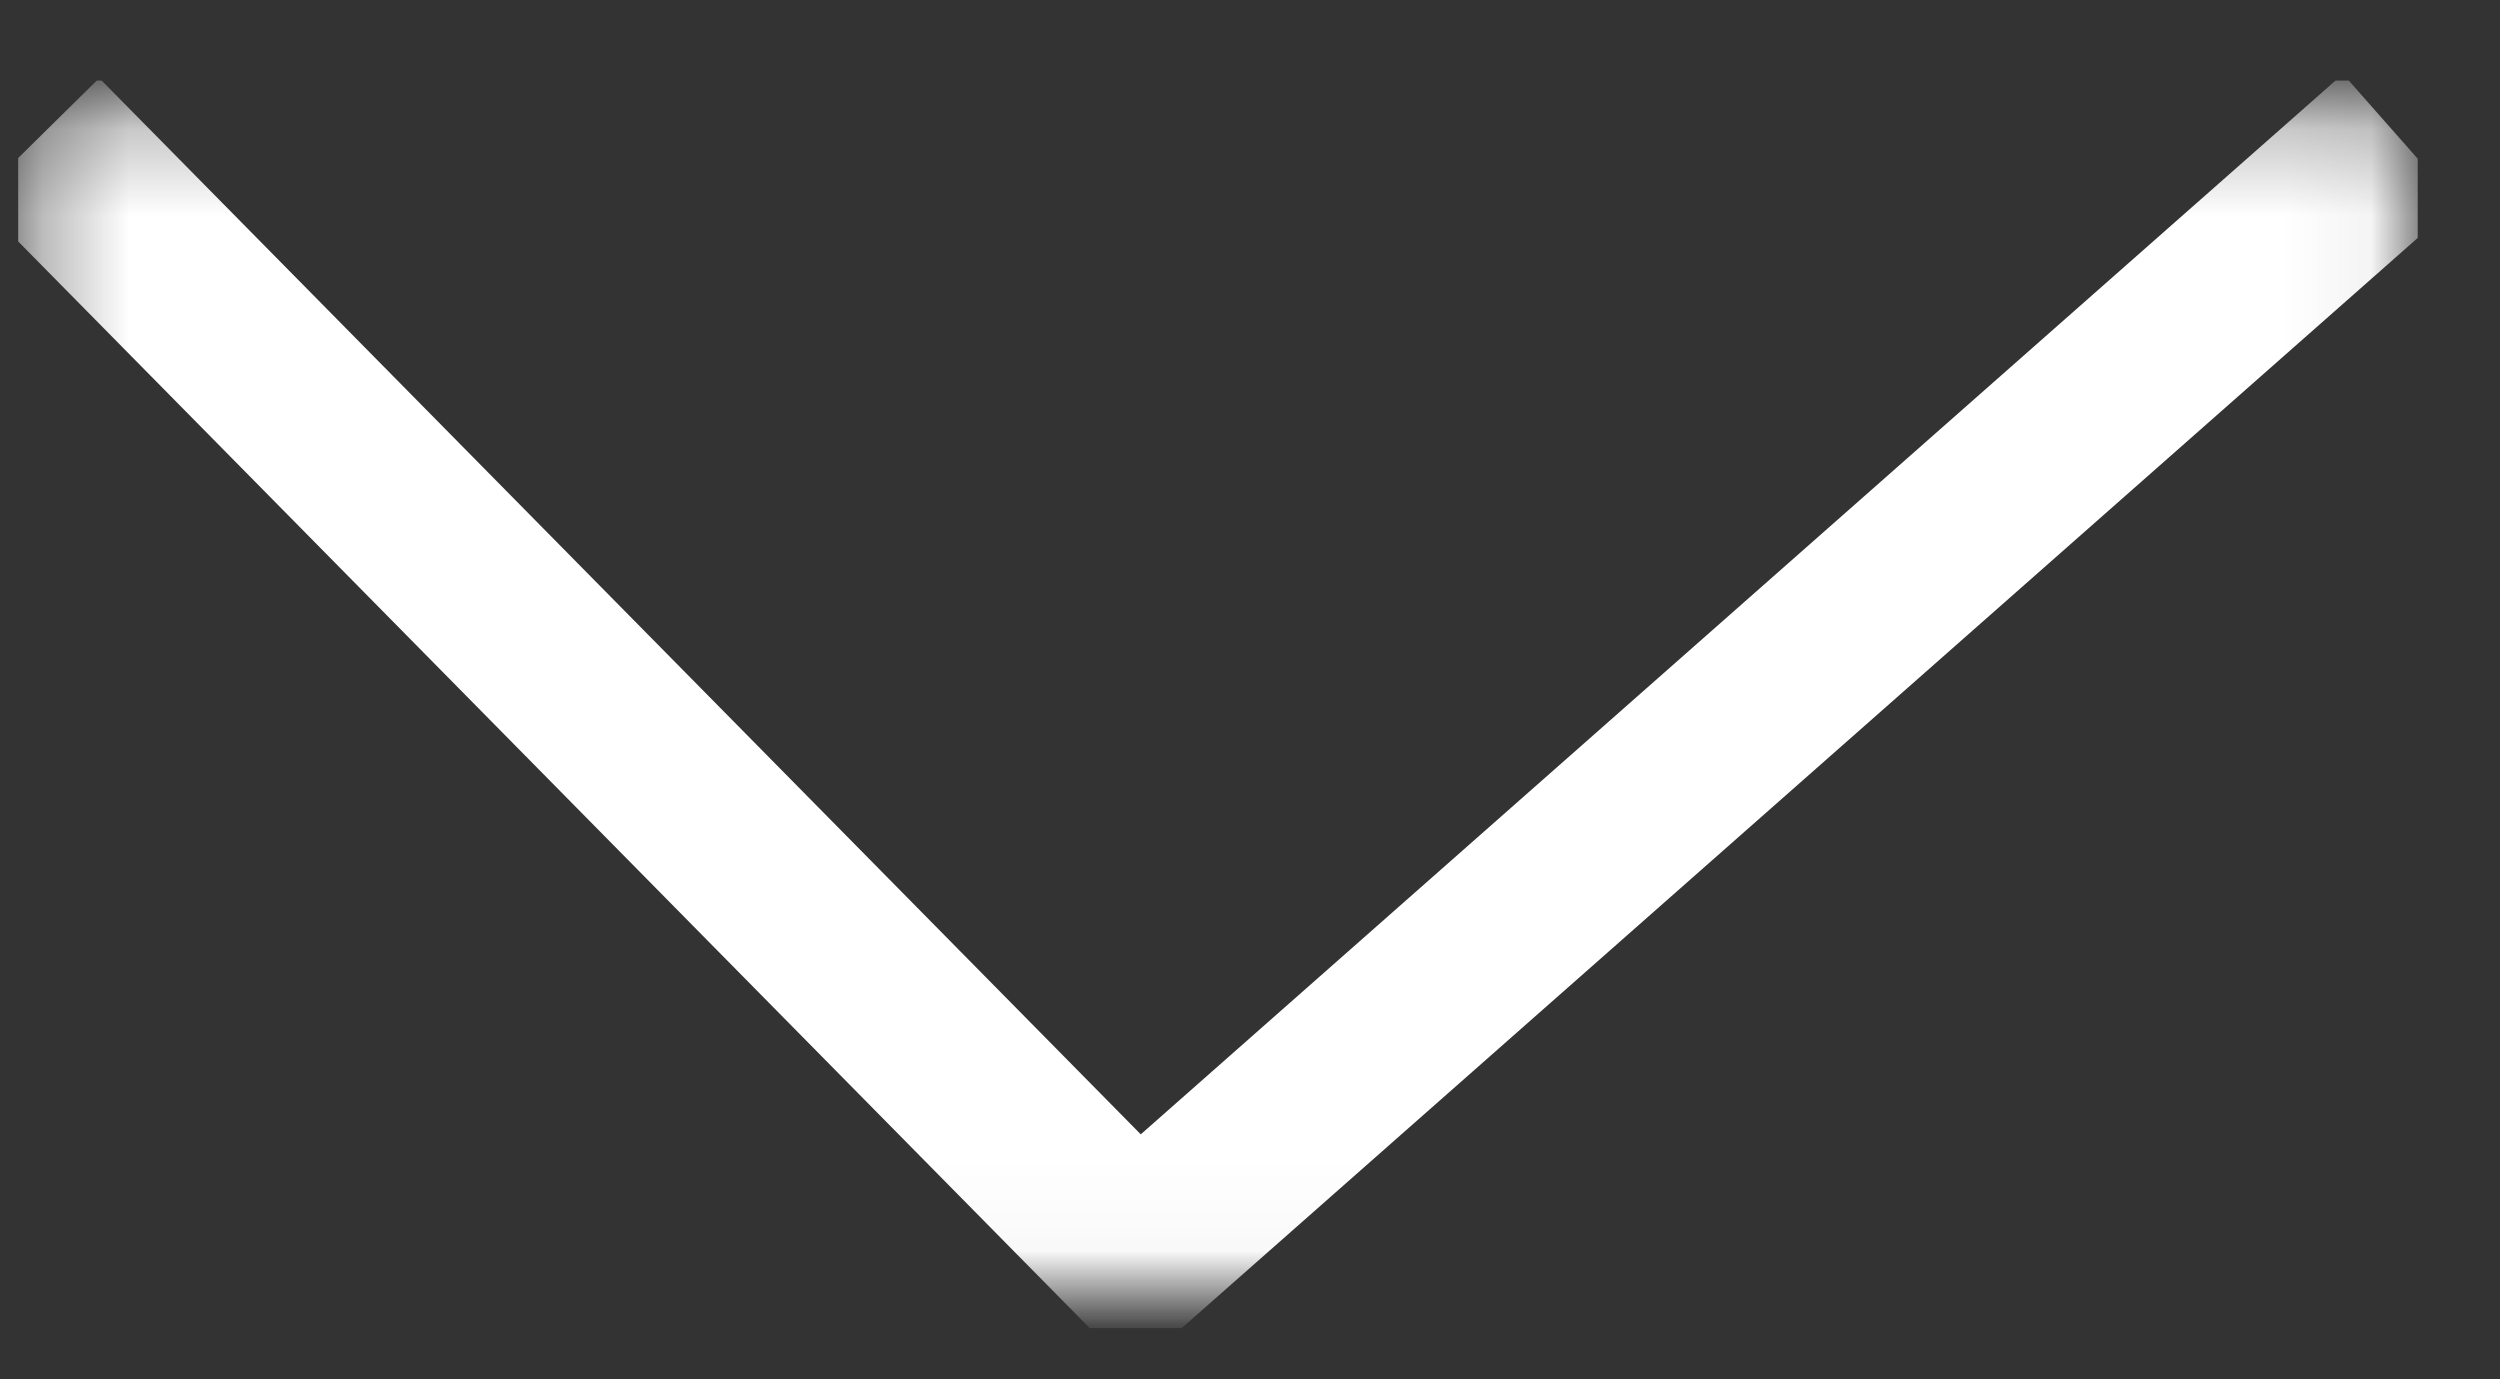 <svg width="29" height="16" viewBox="0 0 29 16" fill="none" xmlns="http://www.w3.org/2000/svg">
<rect x="0" y="0" width="29" height="16" fill="#333333" stroke="none"/>
<g clip-path="url(#clip0_1258_2706)">
<mask id="mask0_1258_2706" style="mask-type:luminance" maskUnits="userSpaceOnUse" x="0" y="1" width="28" height="14">
<path d="M27.944 1.267H0.327V14.968H27.944V1.267Z" fill="white"/>
</mask>
<g mask="url(#mask0_1258_2706)">
<path d="M0.439 1.608L13.185 14.534L27.84 1.608" stroke="white" stroke-width="2"/>
</g>
</g>
<defs>
<clipPath id="clip0_1258_2706">
<rect width="27.837" height="14.477" fill="white" transform="translate(0.21 0.932)"/>
</clipPath>
</defs>
</svg>

